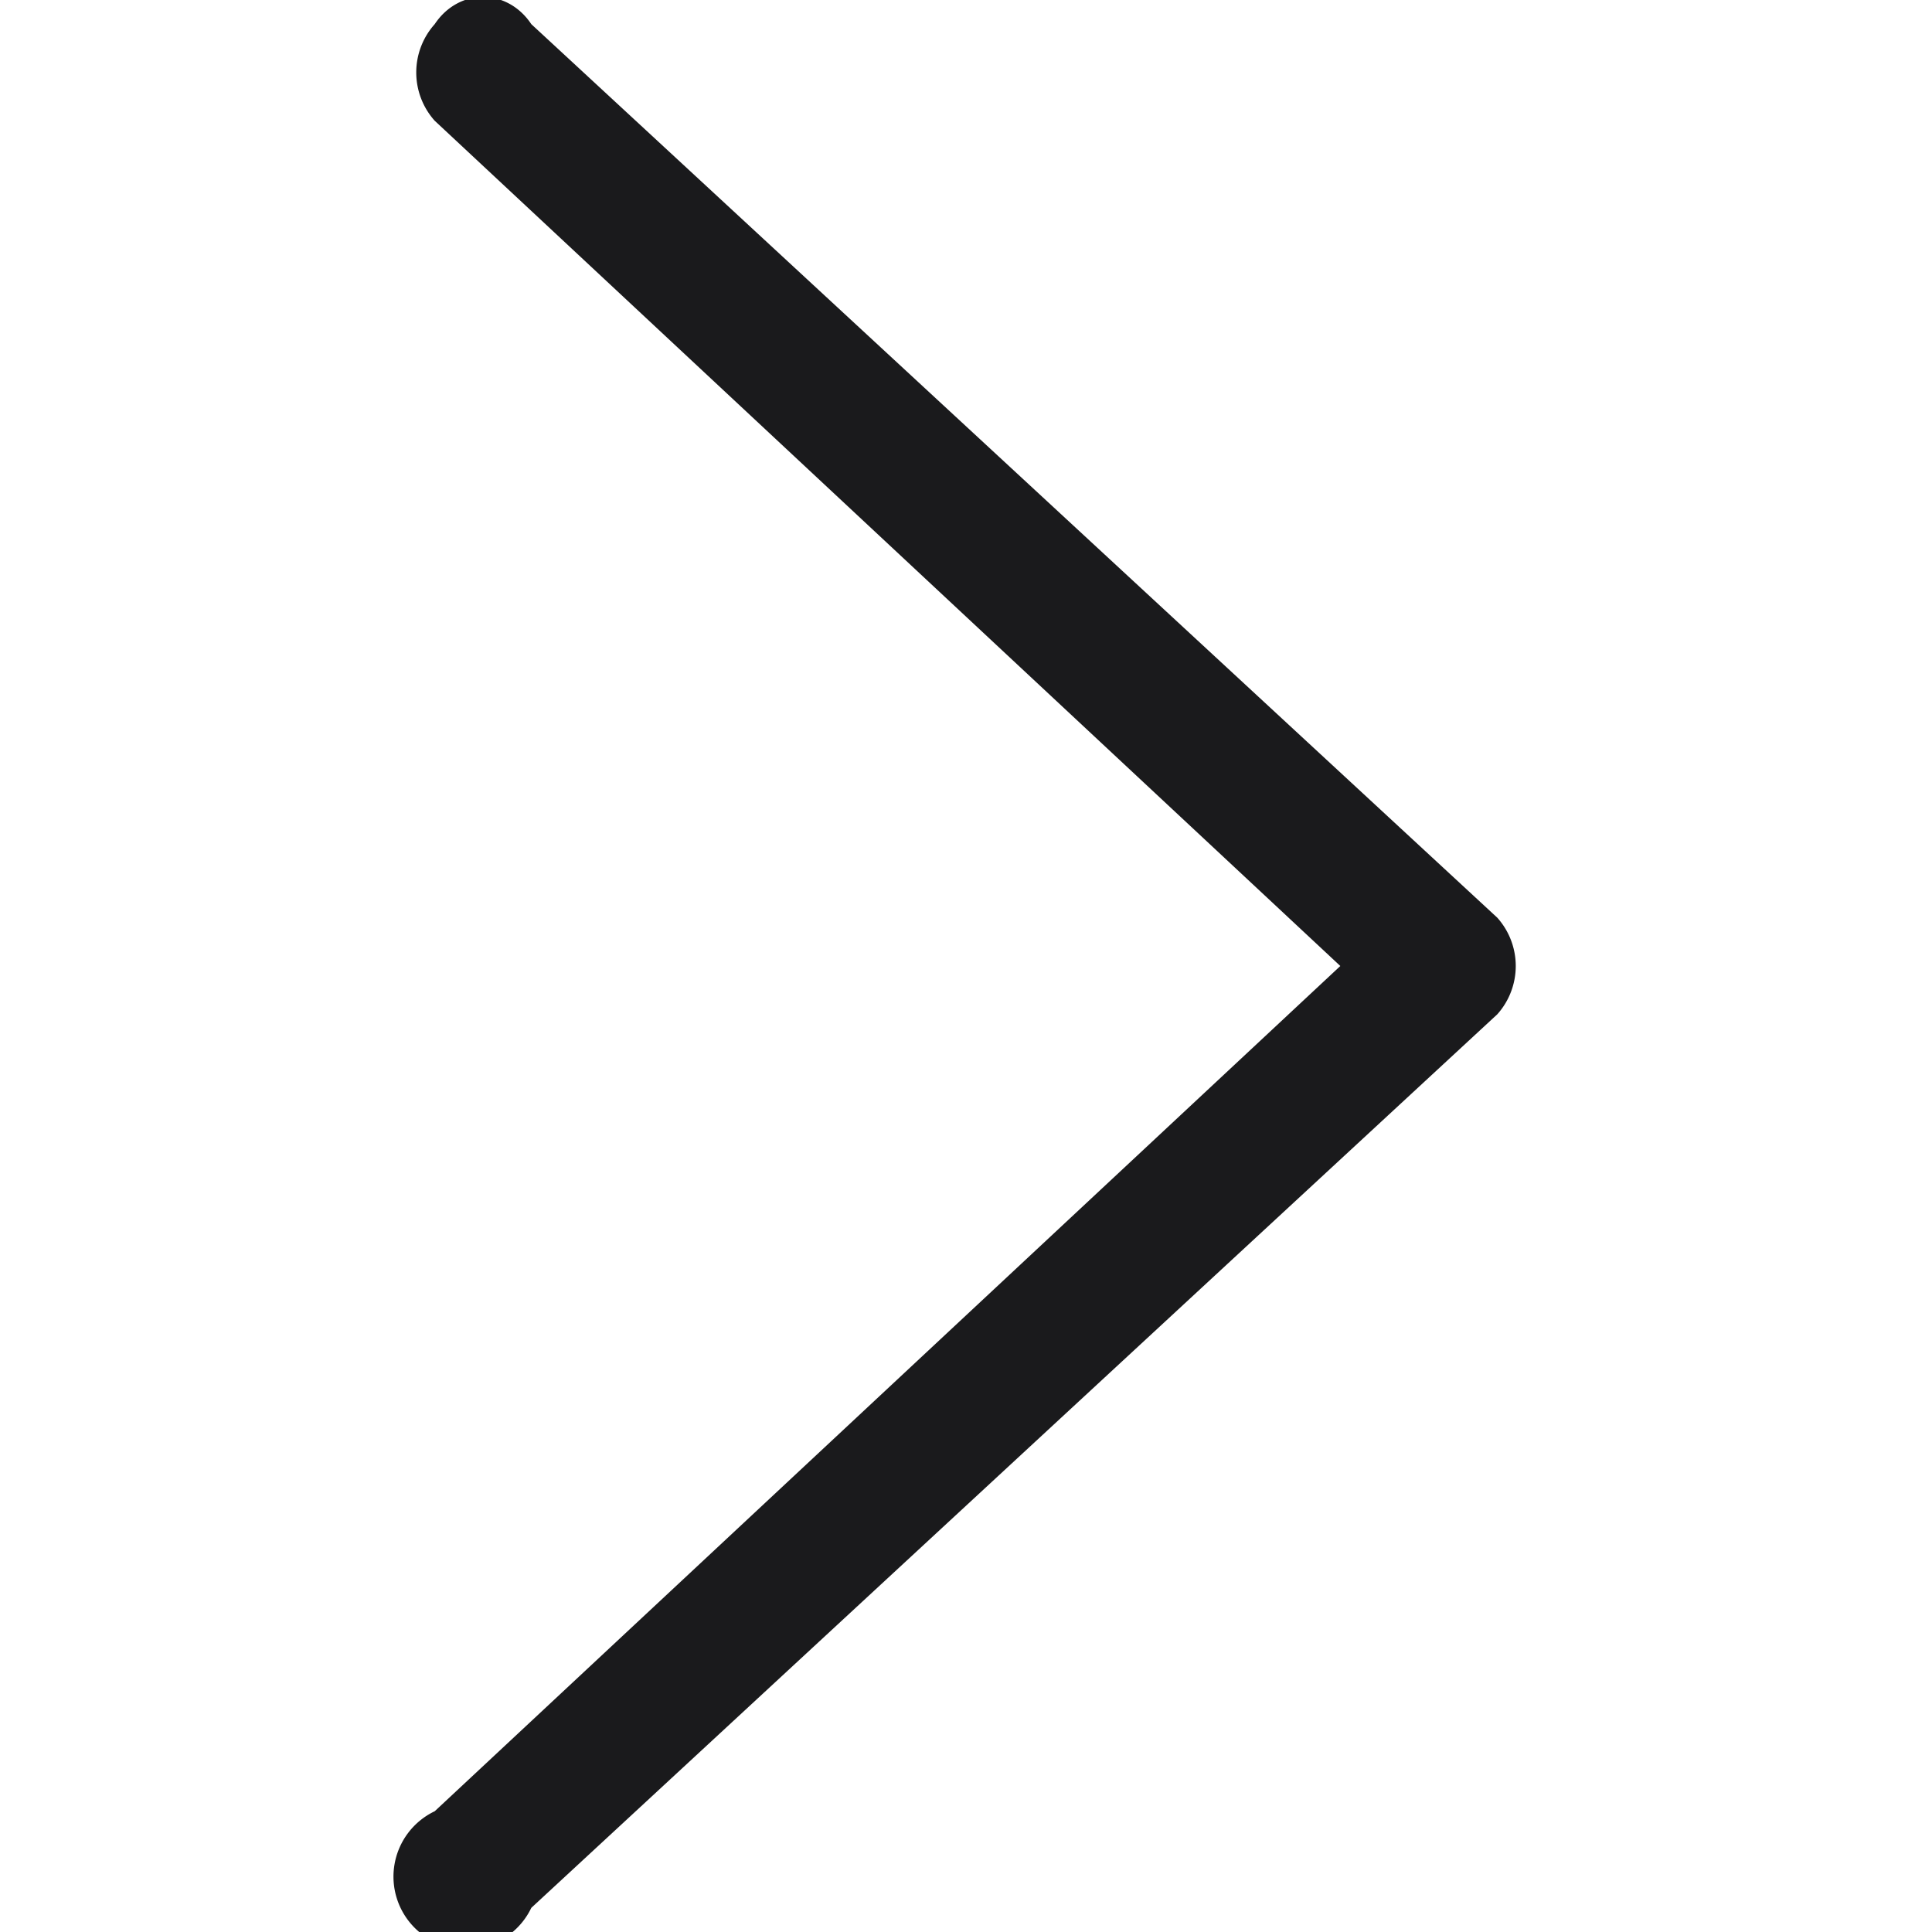 <svg width="16" height="16" fill="none" xmlns="http://www.w3.org/2000/svg"><g clip-path="url(#a)"><path fill-rule="evenodd" clip-rule="evenodd" d="M3.6.2c.2-.3.6-.3.8 0l8 7.4a.6.6 0 0 1 0 .8l-8 7.4a.6.6 0 1 1-.8-.8l7.5-7-7.5-7a.6.6 0 0 1 0-.8Z" fill="#1A1A1C"/></g><defs><clipPath id="a"><path fill="#fff" d="M0 0h16v16H0z"/></clipPath></defs></svg>